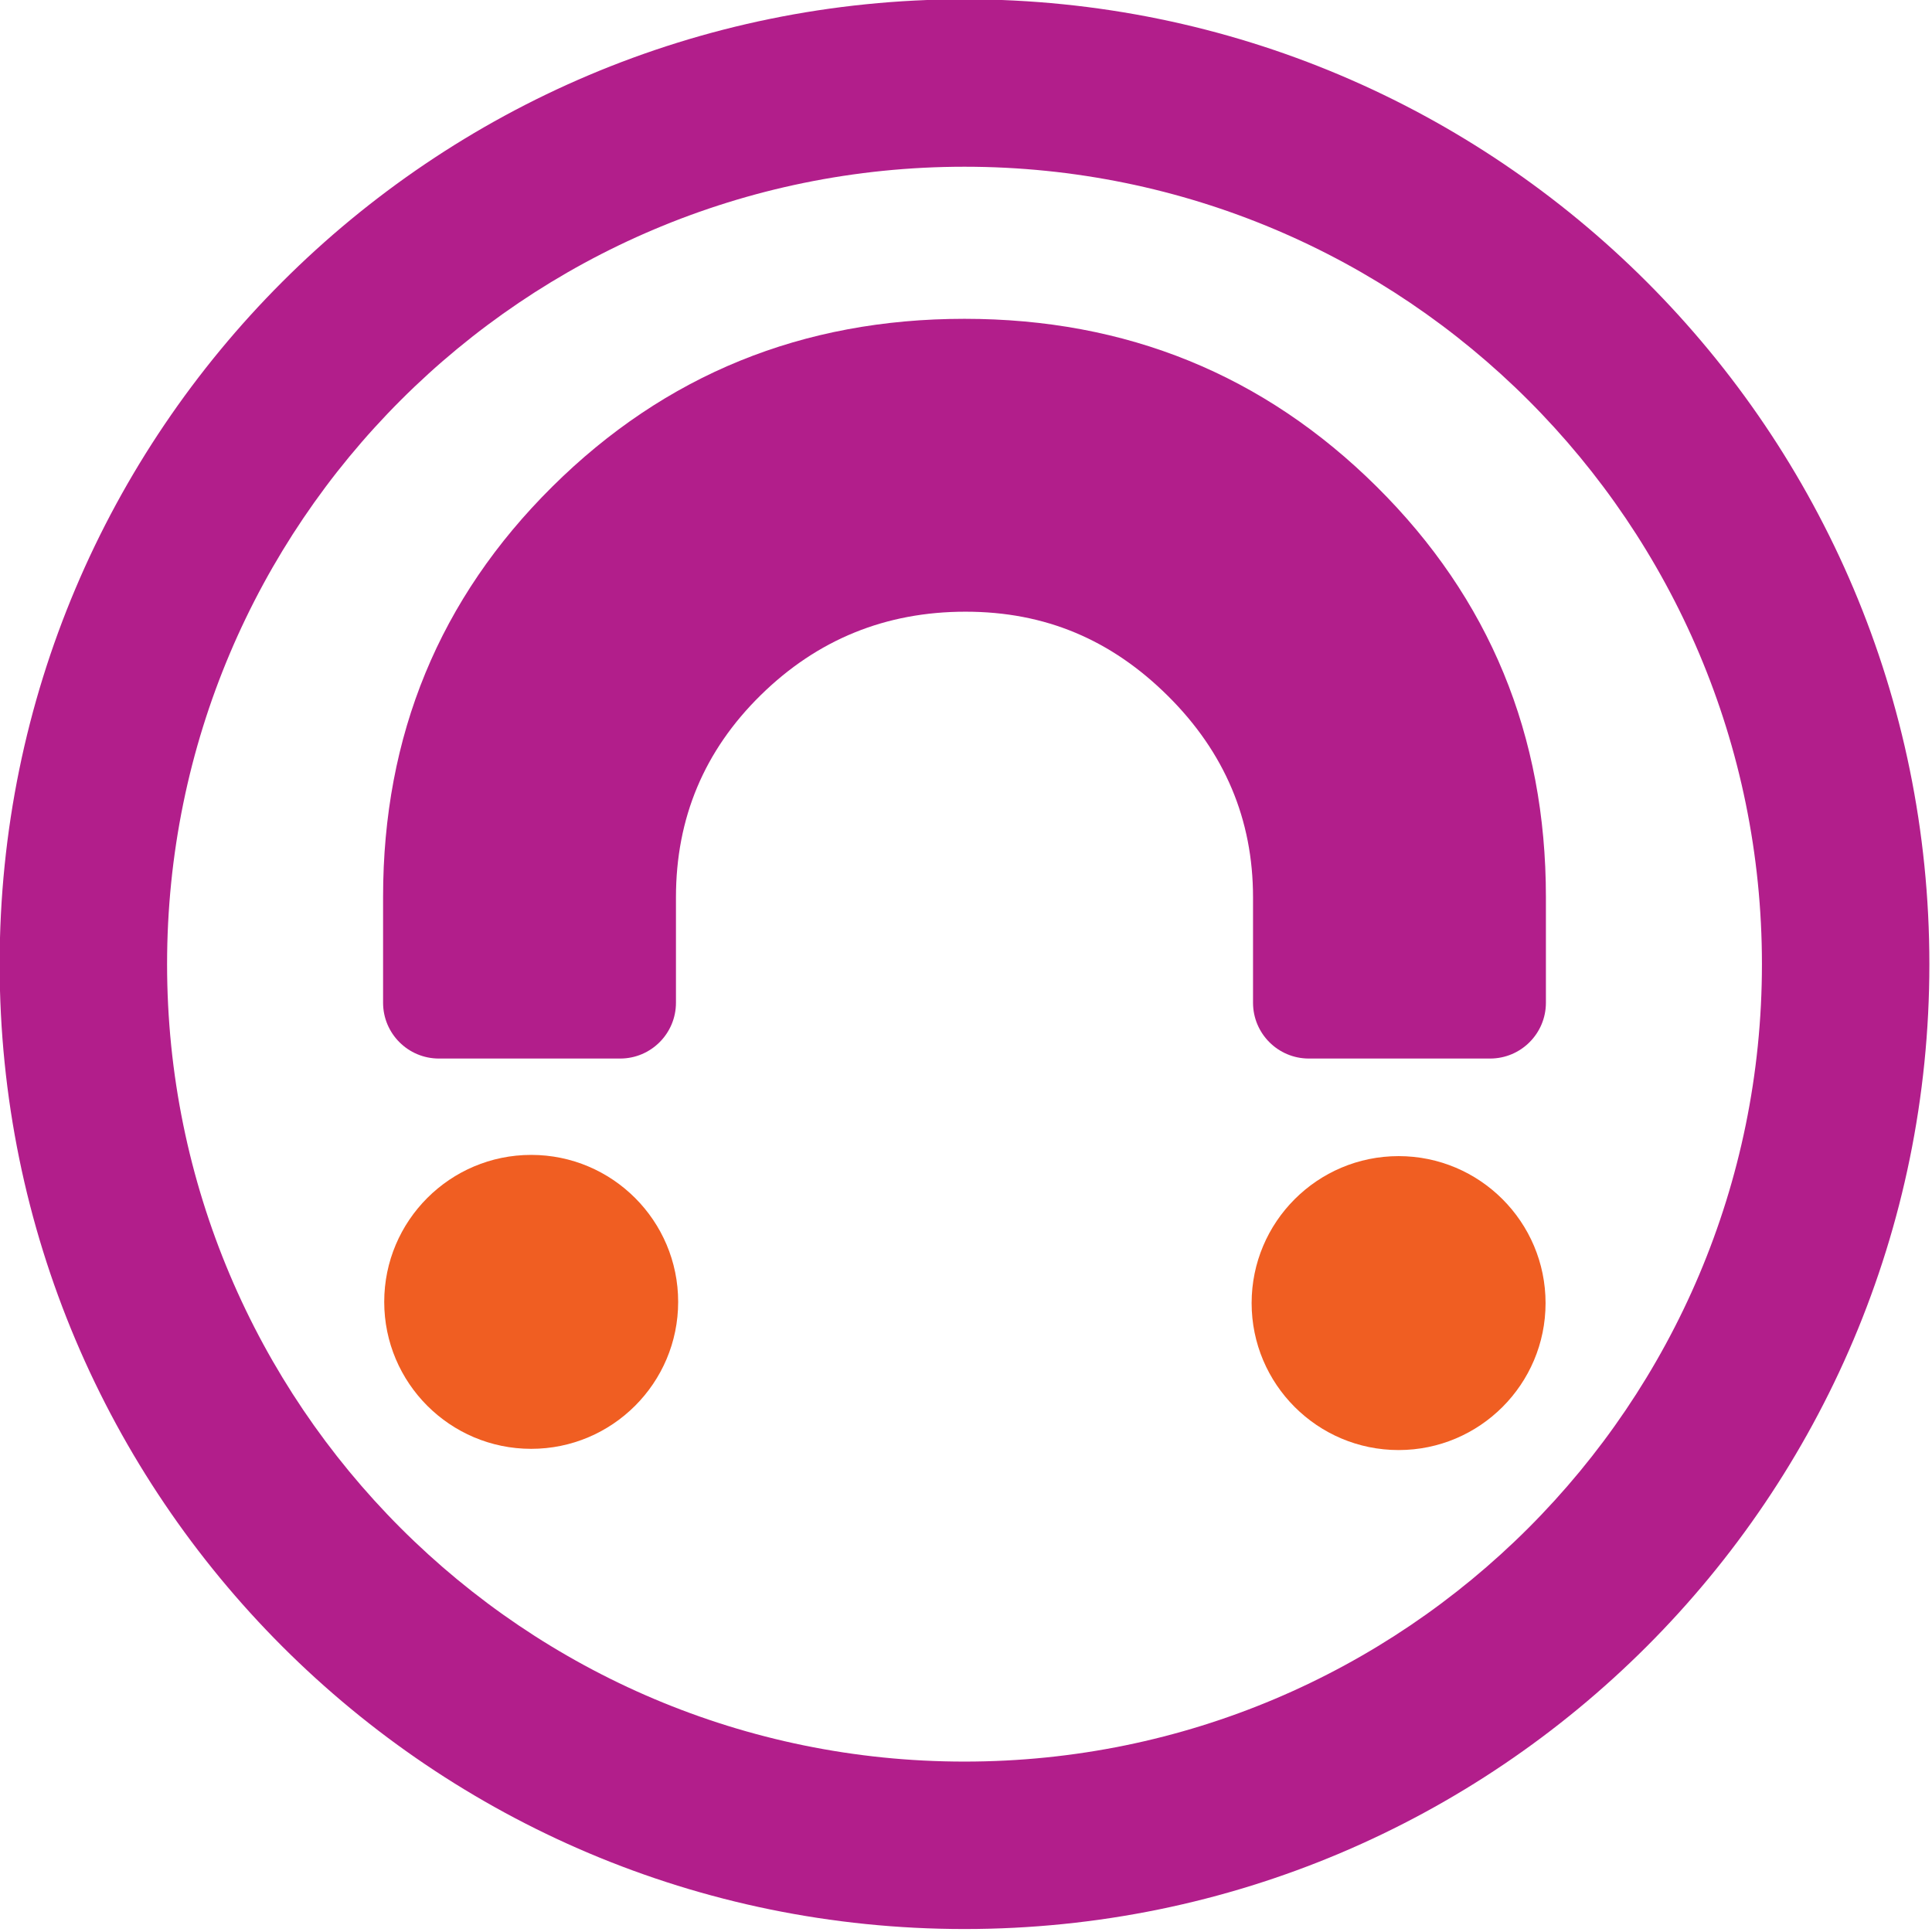 <?xml version="1.0" encoding="UTF-8" standalone="no"?>
<!DOCTYPE svg PUBLIC "-//W3C//DTD SVG 1.1//EN" "http://www.w3.org/Graphics/SVG/1.1/DTD/svg11.dtd">
<svg width="100%" height="100%" viewBox="0 0 80 80" version="1.1" xmlns="http://www.w3.org/2000/svg" xmlns:xlink="http://www.w3.org/1999/xlink" xml:space="preserve" xmlns:serif="http://www.serif.com/" style="fill-rule:evenodd;clip-rule:evenodd;stroke-linejoin:round;stroke-miterlimit:2;">
    <g transform="matrix(1,0,0,1,-116.71,-231.415)">
        <g transform="matrix(0.11,0,0,0.11,103.857,205.93)">
            <g transform="matrix(1,0,0,1,-469.96,54.265)">
                <path d="M949.88,177.15C749.28,177.15 586.67,339.77 586.67,540.36C586.67,740.95 749.29,903.57 949.88,903.57C1150.47,903.57 1313.09,740.95 1313.09,540.36C1313.09,339.77 1150.47,177.15 949.88,177.15ZM949.88,840.54C784.1,840.54 649.7,706.15 649.7,540.36C649.7,374.57 784.09,240.18 949.88,240.18C1115.67,240.18 1250.06,374.57 1250.06,540.36C1250.06,706.15 1115.67,840.54 949.88,840.54Z" style="fill:rgb(178,30,139);fill-rule:nonzero;"/>
            </g>
            <g transform="matrix(1,0,0,1,-469.96,54.265)">
                <path d="M820.25,575.89C831.85,575.89 841.26,566.48 841.26,554.88L841.26,515.2C841.26,485.34 851.91,459.95 873.22,439.04C894.53,418.14 920.22,407.68 950.28,407.68C980.34,407.68 1005.2,418.27 1026.51,439.45C1047.82,460.63 1058.49,485.87 1058.49,515.2L1058.49,554.88C1058.49,566.48 1067.9,575.89 1079.5,575.89L1147.73,575.89C1159.33,575.89 1168.74,566.48 1168.74,554.88L1168.74,515.06C1168.74,454.2 1147.5,402.72 1105.04,360.61C1062.57,318.5 1010.84,297.43 949.87,297.43C888.9,297.43 837.17,318.5 794.71,360.61C752.24,402.72 731.01,454.21 731.01,515.06L731.01,554.88C731.01,566.48 740.42,575.89 752.02,575.89L820.26,575.89L820.25,575.89Z" style="fill:rgb(178,30,139);fill-rule:nonzero;"/>
            </g>
            <g transform="matrix(1,0,0,1,-469.96,54.265)">
                <path d="M1168.61,667.945C1168.61,698.48 1143.82,723.27 1113.29,723.27C1082.75,723.27 1057.96,698.48 1057.96,667.945C1057.96,637.41 1082.75,612.62 1113.29,612.62C1143.82,612.62 1168.61,637.41 1168.61,667.945Z" style="fill:rgb(240,94,34);"/>
            </g>
            <g transform="matrix(1,0,0,1,-469.96,54.265)">
                <path d="M842.09,667.485C842.09,698.02 817.3,722.81 786.765,722.81C756.23,722.81 731.44,698.02 731.44,667.485C731.44,636.95 756.23,612.16 786.765,612.16C817.3,612.16 842.09,636.95 842.09,667.485Z" style="fill:rgb(240,94,34);"/>
            </g>
        </g>
    </g>
</svg>
